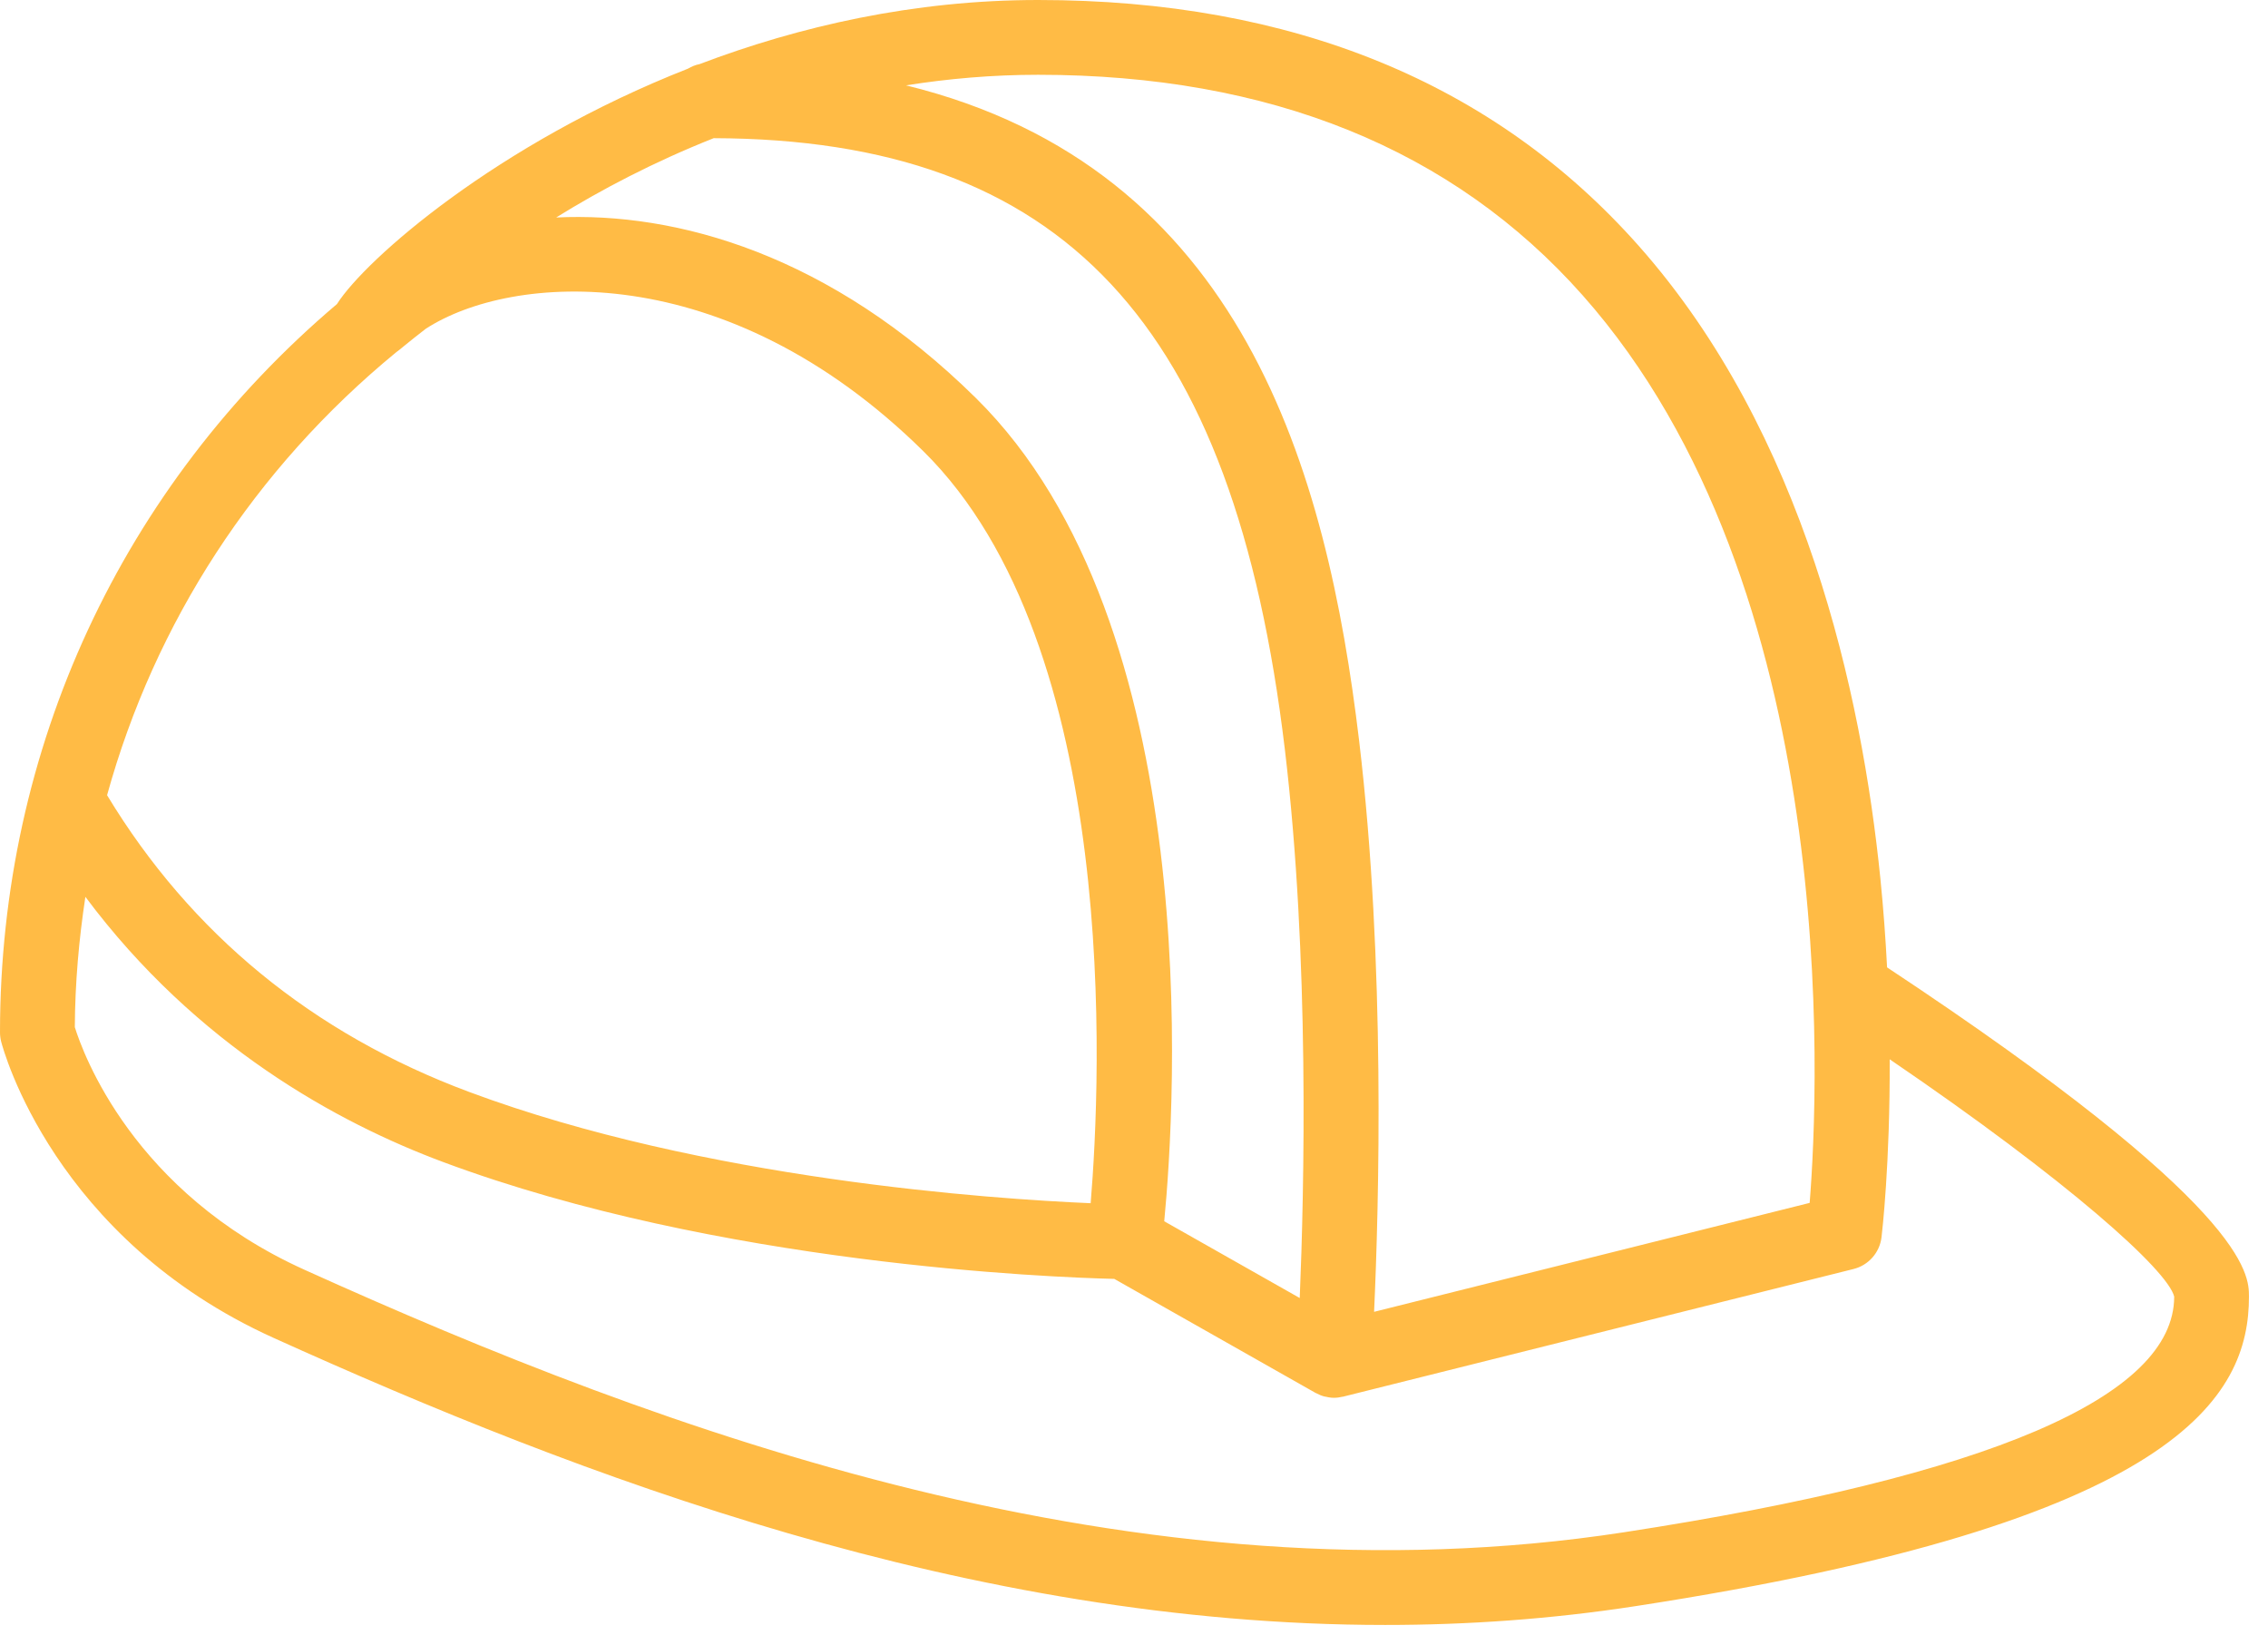 <?xml version="1.0" encoding="UTF-8"?> <svg xmlns="http://www.w3.org/2000/svg" width="91" height="66" viewBox="0 0 91 66" fill="none"> <path d="M75.716 38.809C75.657 37.671 75.572 36.482 75.447 35.241C74.696 27.809 72.406 17.375 65.754 9.866C59.953 3.319 51.845 0 41.651 0C36.658 0 32.053 1.06 28.068 2.572C27.901 2.605 27.747 2.67 27.604 2.754C19.932 5.769 14.656 10.408 13.52 12.198C4.899 19.502 0 30.019 0 41.415C0 41.541 0.016 41.667 0.047 41.789C0.13 42.109 2.17 49.691 10.976 53.672C23.267 59.228 38.895 65.189 55.579 65.189C58.891 65.189 62.243 64.955 65.619 64.435C87.438 61.081 90.236 56.036 90.236 52.015C90.237 51.122 90.237 48.415 75.716 38.809ZM63.501 11.847C73.884 23.556 72.986 43.54 72.61 48.257L55.133 52.627C55.325 48.451 55.599 38.641 54.532 29.71C53.239 18.898 49.884 6.74 36.352 3.424C38.042 3.157 39.809 3 41.651 3C50.944 3 58.296 5.976 63.501 11.847ZM28.637 5.543C42.642 5.588 49.505 12.938 51.553 30.065C52.548 38.396 52.33 47.766 52.15 52.073L46.713 48.994C47.163 44.319 48.382 25.066 39.154 15.966C33.321 10.215 27.16 8.491 22.315 8.725C24.1 7.618 26.227 6.498 28.637 5.543ZM15.892 14.135C15.998 14.057 16.099 13.977 16.191 13.898C16.487 13.66 16.779 13.42 17.083 13.19C20.509 10.965 29.092 10.259 37.049 18.102C44.981 25.924 44.175 43.29 43.761 48.27C39.837 48.102 28.262 47.322 18.827 43.807C12.544 41.467 7.658 37.458 4.296 31.901C6.208 24.988 10.196 18.815 15.892 14.135ZM65.164 61.47C45.561 64.488 26.566 57.426 12.213 50.938C5.341 47.833 3.326 42.253 3.002 41.206C3.012 39.436 3.165 37.693 3.426 35.979C7.887 41.956 13.565 45.048 17.781 46.618C28.829 50.734 42.213 51.246 44.709 51.306L52.786 55.881C52.796 55.887 52.808 55.888 52.818 55.894C52.918 55.948 53.024 55.993 53.136 56.023C53.156 56.028 53.176 56.029 53.196 56.033C53.271 56.05 53.346 56.066 53.425 56.072C53.458 56.075 53.491 56.076 53.523 56.076H53.525H53.527C53.642 56.076 53.753 56.059 53.86 56.034C53.869 56.032 53.879 56.033 53.888 56.031L74.368 50.91C74.971 50.76 75.418 50.253 75.493 49.636C75.514 49.465 75.839 46.68 75.821 42.496C82.984 47.373 86.975 50.957 87.236 52.016C87.237 56.037 79.81 59.218 65.164 61.47Z" fill="#FFA200" fill-opacity="0.73"></path> </svg> 